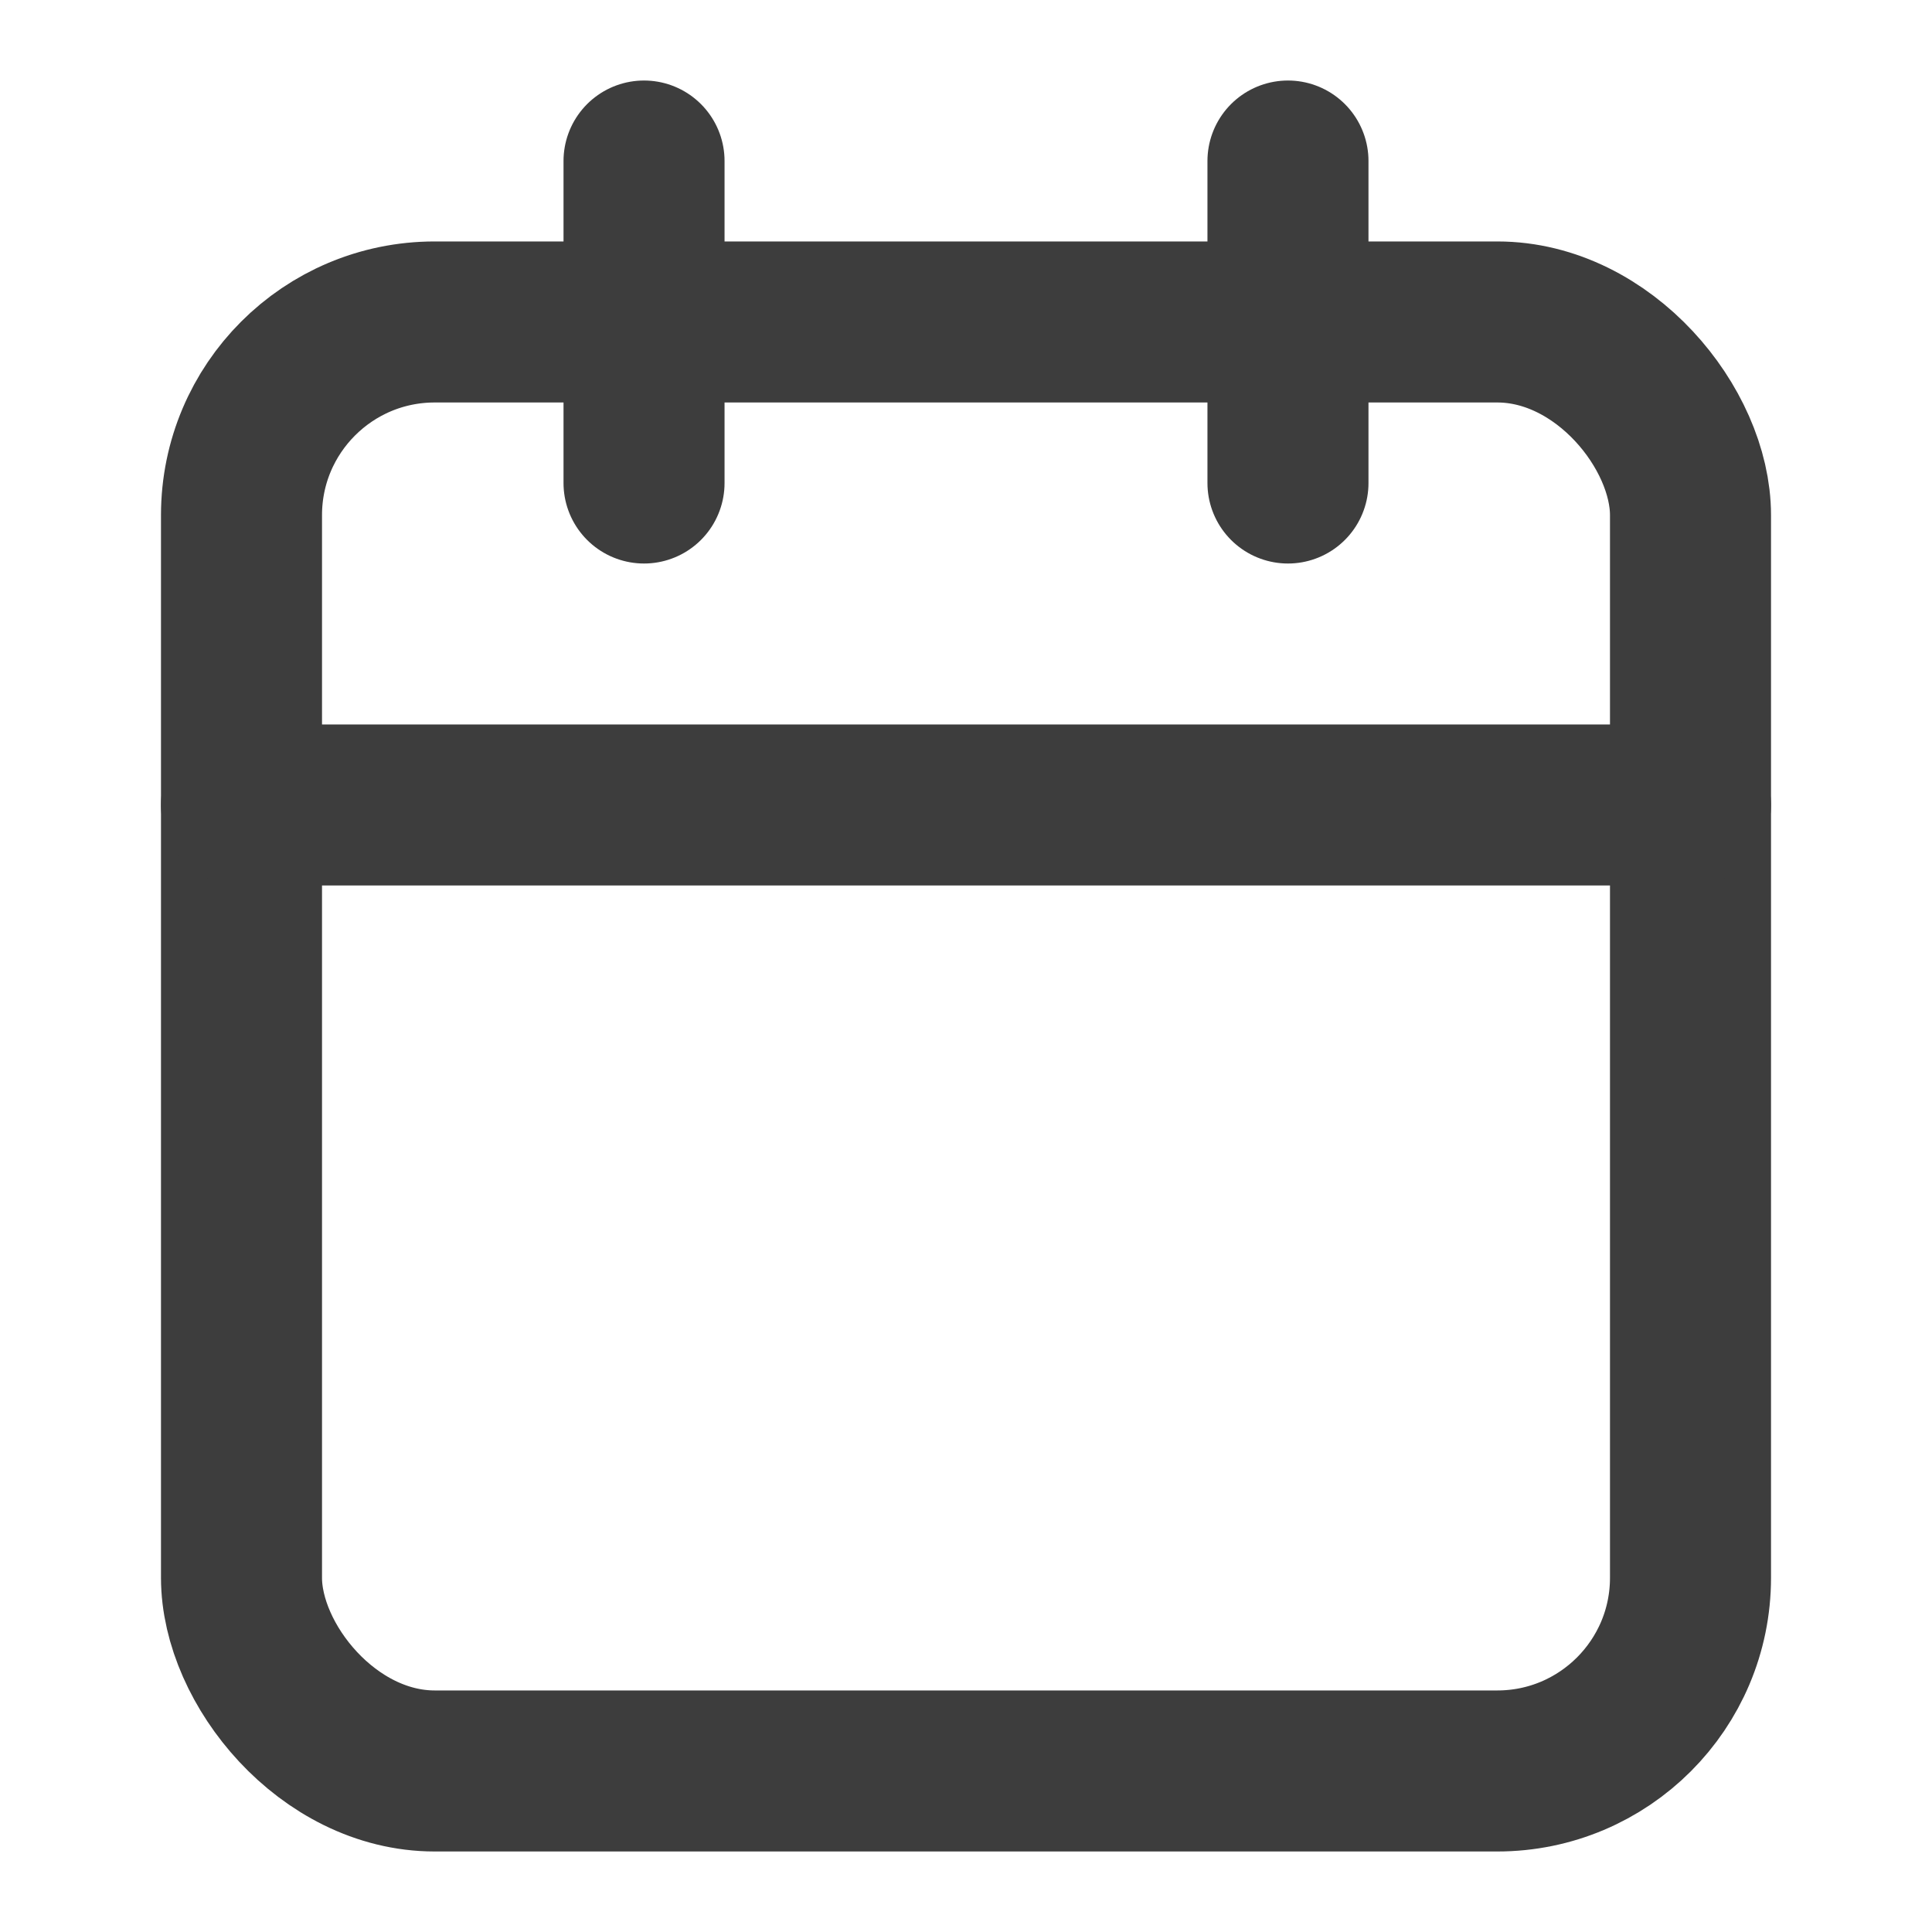 <svg xmlns="http://www.w3.org/2000/svg" width="20" height="20" viewBox="0 0 20 20"><rect width="20" height="20" fill="#fcfcfc" opacity="0"/><g transform="translate(1.29 2.499)"><rect width="15" height="15" rx="2" transform="translate(1.21 0.834)" fill="none" stroke="#3d3d3d" stroke-linecap="round" stroke-linejoin="round" stroke-width="1.667"/><line y2="3.333" transform="translate(12.043 -0.832)" fill="none" stroke="#3d3d3d" stroke-linecap="round" stroke-linejoin="round" stroke-width="1.667"/><line y2="3.333" transform="translate(5.377 -0.832)" fill="none" stroke="#3d3d3d" stroke-linecap="round" stroke-linejoin="round" stroke-width="1.667"/><line x2="15" transform="translate(1.21 5.834)" fill="none" stroke="#3d3d3d" stroke-linecap="round" stroke-linejoin="round" stroke-width="1.667"/></g></svg>